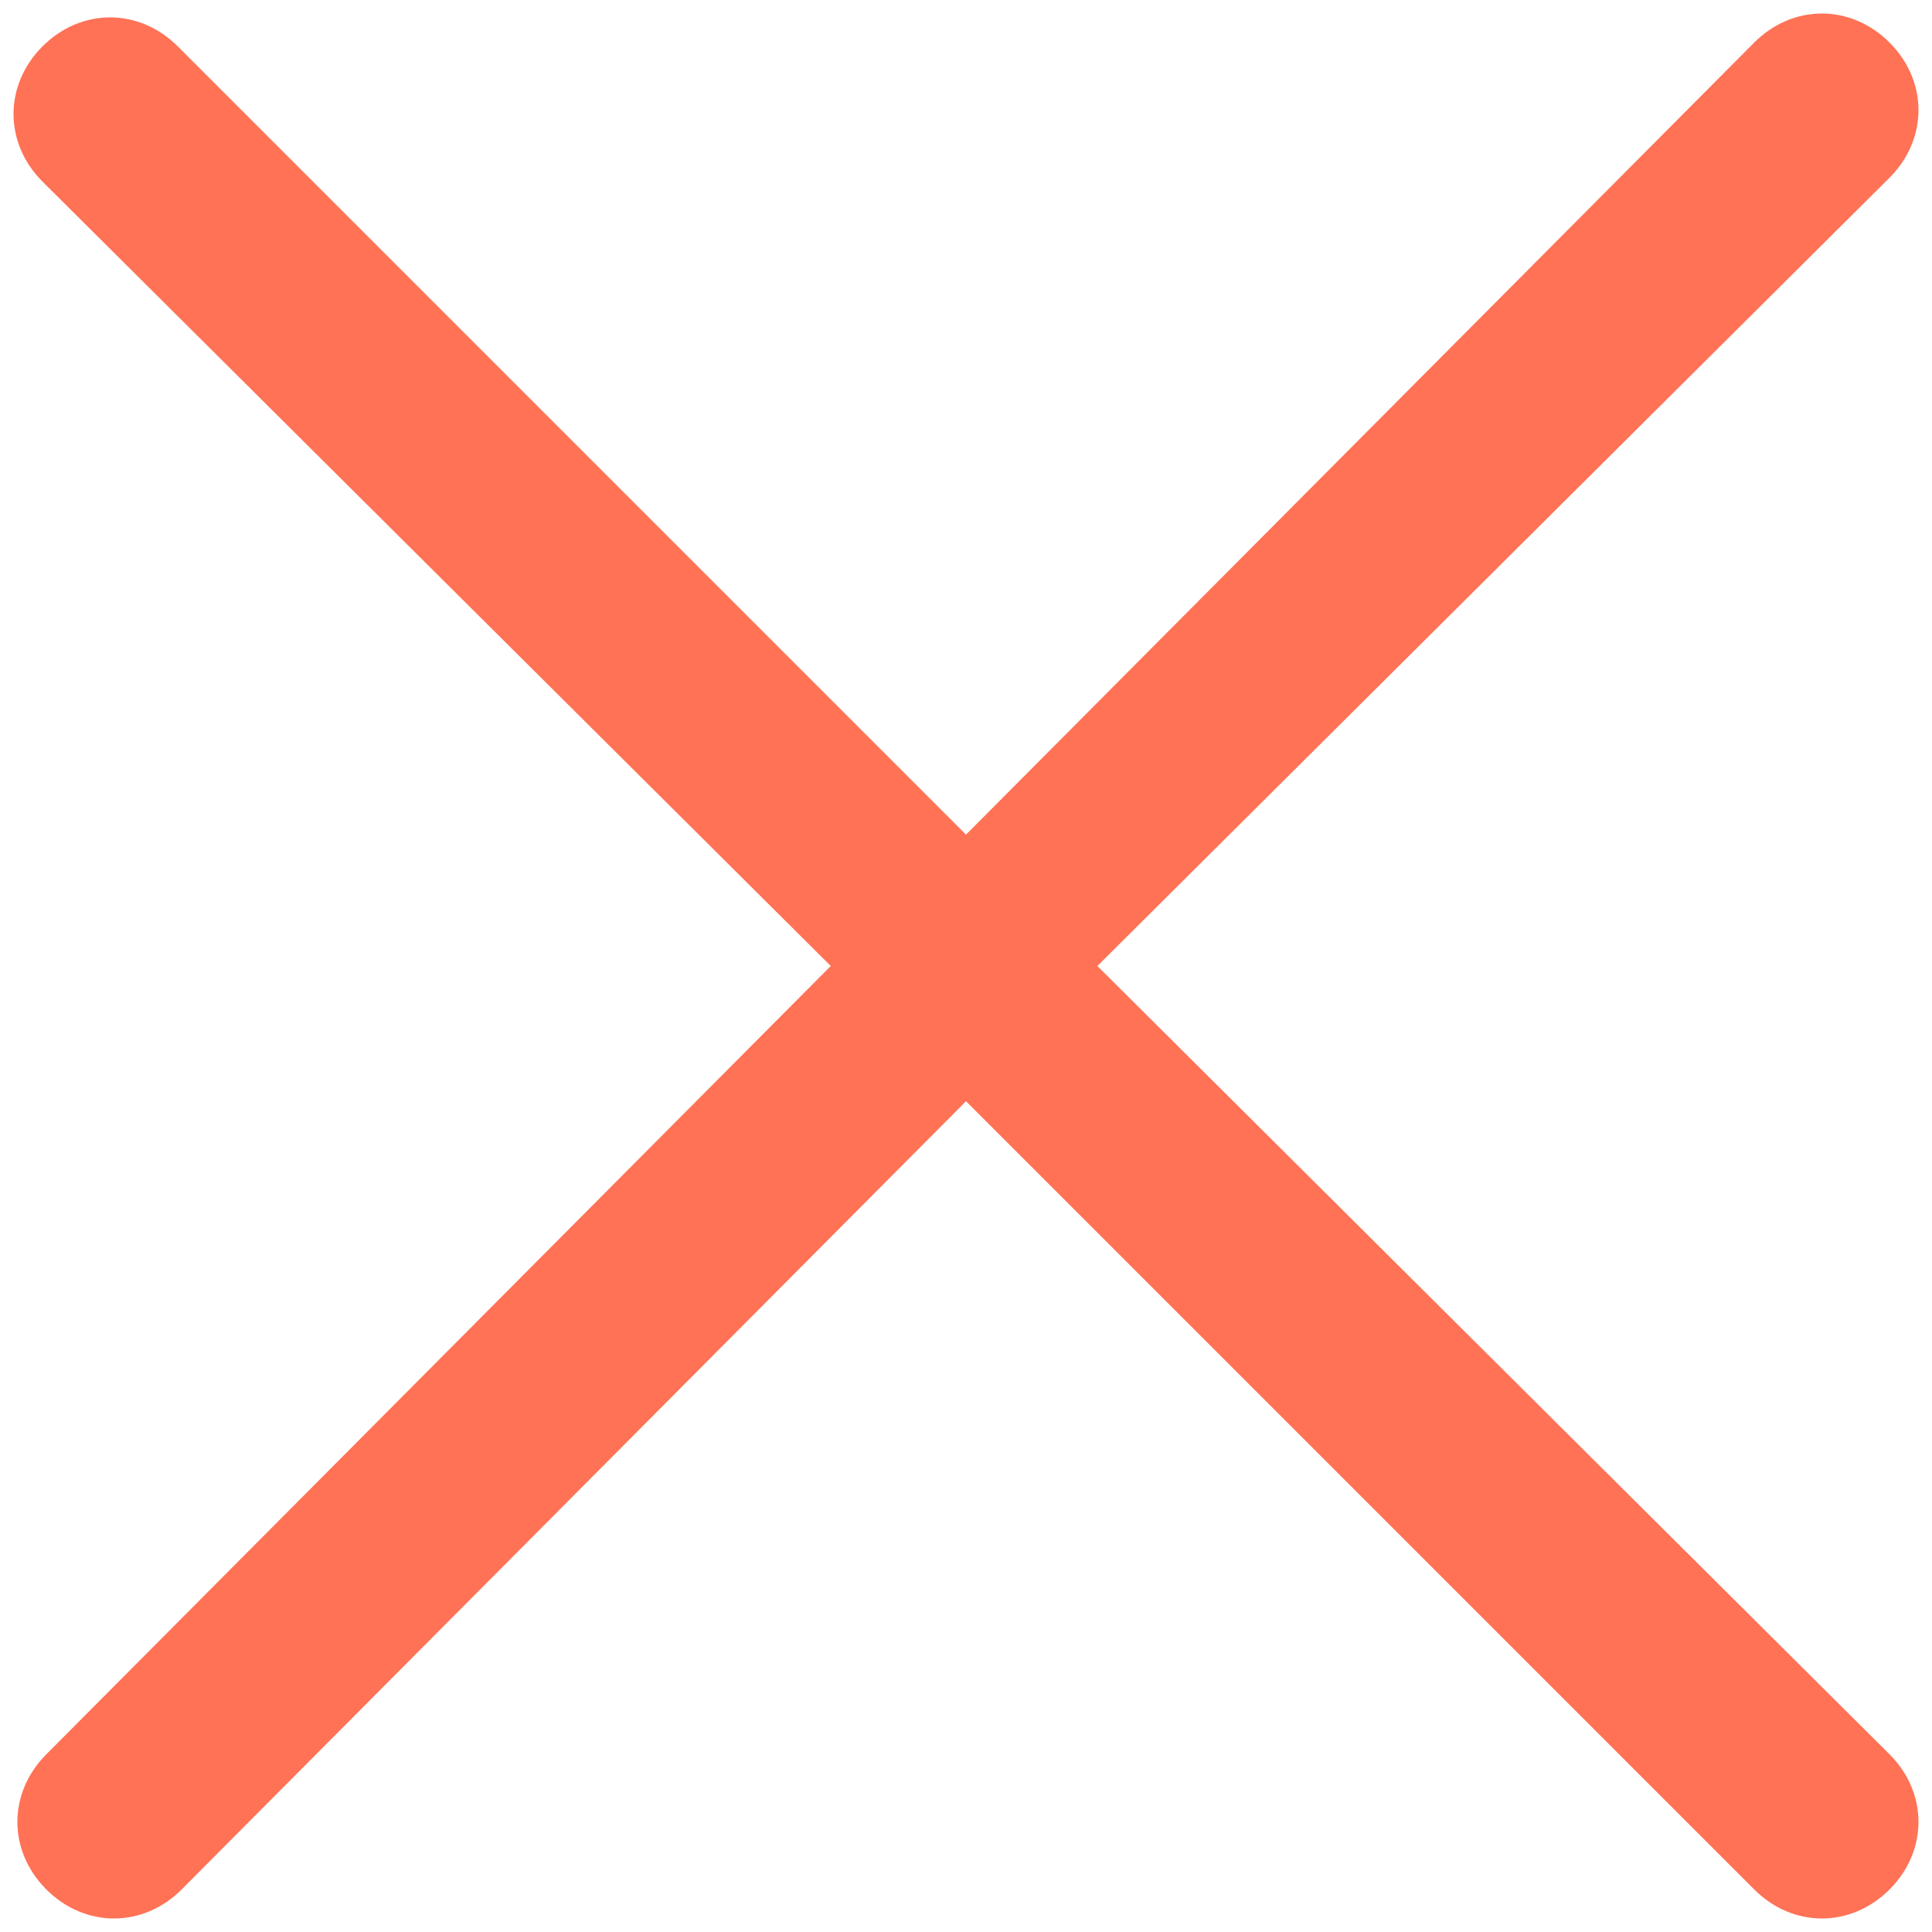 <?xml version="1.0" encoding="utf-8"?>
<!-- Generator: Adobe Illustrator 22.1.0, SVG Export Plug-In . SVG Version: 6.00 Build 0)  -->
<svg version="1.1" id="Слой_1" xmlns="http://www.w3.org/2000/svg" xmlns:xlink="http://www.w3.org/1999/xlink" x="0px" y="0px"
	 width="50px" height="50px" viewBox="0 0 50 50" style="enable-background:new 0 0 50 50;" xml:space="preserve">
<style type="text/css">
	.st0{fill:#FF7256;}
</style>
<g>
	<path class="st0" d="M28.4,25L48.9,4.6c1-1,1-2.5,0-3.5c-1-1-2.5-1-3.5,0L25,21.6L4.6,1.2c-1-1-2.5-1-3.5,0c-1,1-1,2.5,0,3.5
		L21.5,25L1.2,45.4c-1,1-1,2.5,0,3.5c1,1,2.5,1,3.5,0L25,28.5l20.4,20.4c1,1,2.5,1,3.5,0c1-1,1-2.5,0-3.5L28.4,25z"/>
</g>
</svg>
